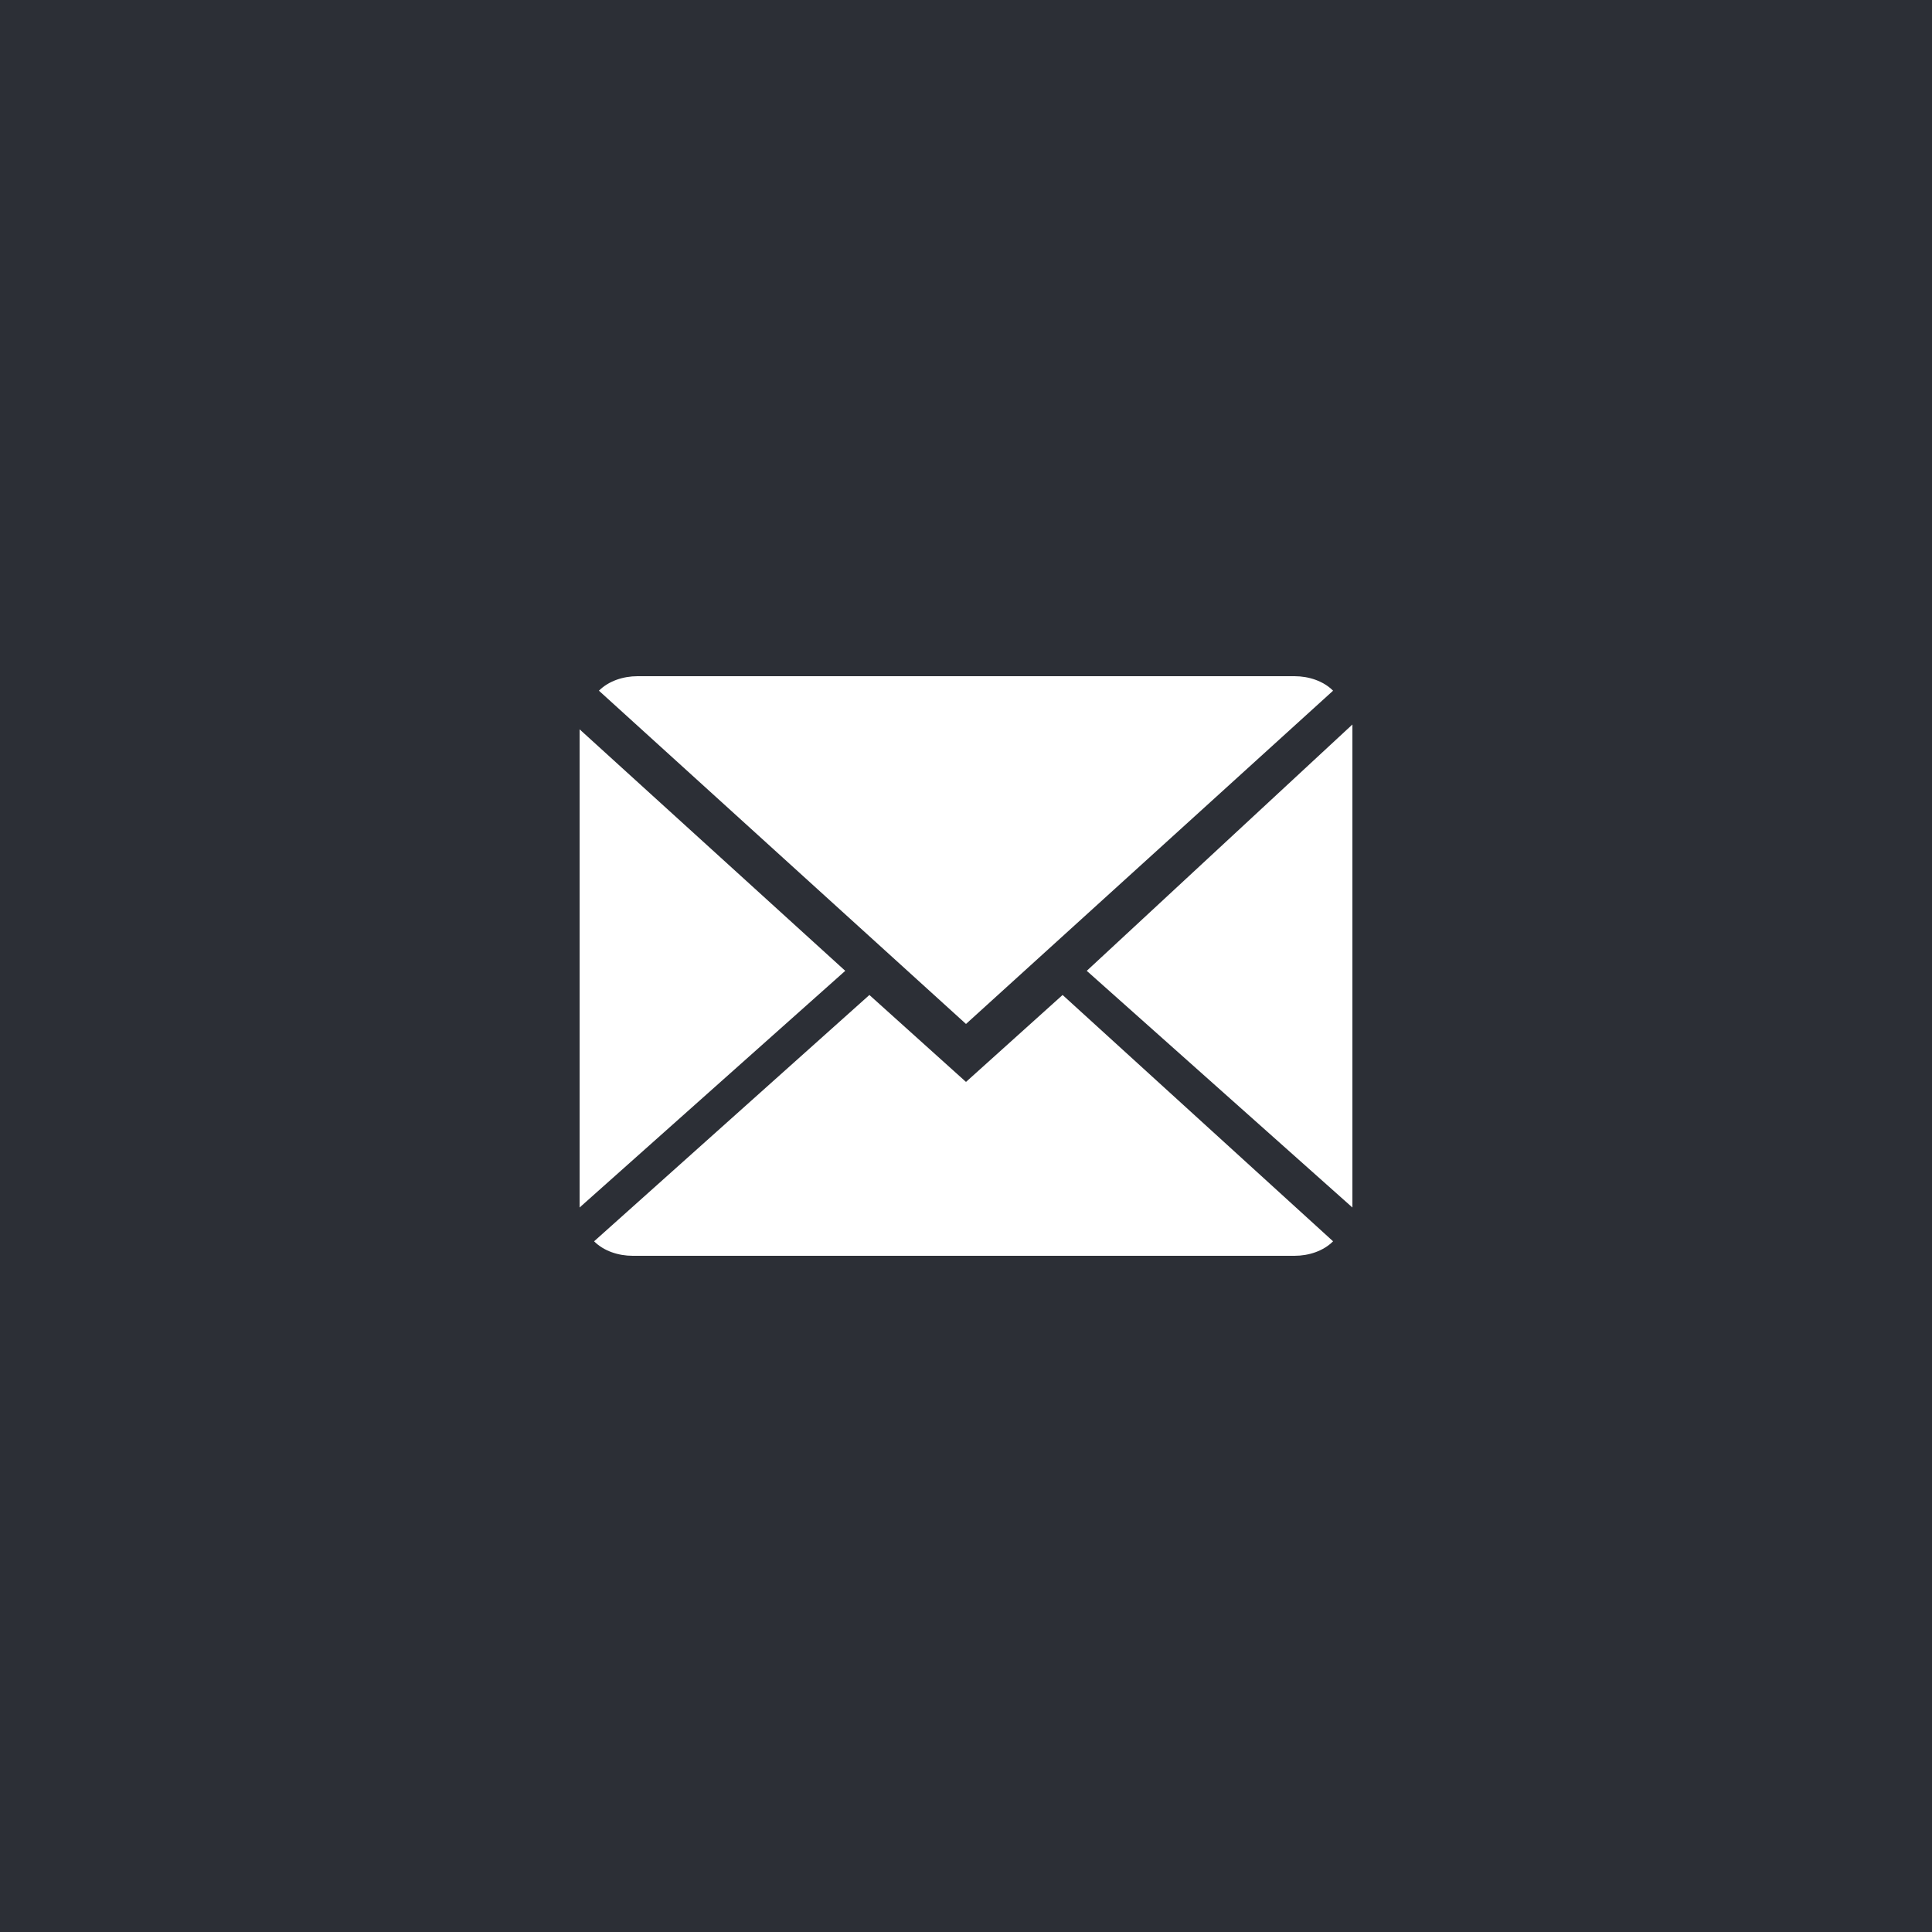 <?xml version="1.0" encoding="utf-8"?>
<!-- Generator: Adobe Illustrator 21.1.0, SVG Export Plug-In . SVG Version: 6.00 Build 0)  -->
<svg version="1.1" id="Capa_1" xmlns="http://www.w3.org/2000/svg" xmlns:xlink="http://www.w3.org/1999/xlink" x="0px" y="0px"
	 width="40px" height="40px" viewBox="0 0 40 40" style="enable-background:new 0 0 40 40;" xml:space="preserve">
<style type="text/css">
	.st0{fill:#2C2F36;}
	.st1{fill:#FFFFFF;}
</style>
<rect class="st0" width="40" height="40"/>
<g>
	<g>
		<path class="st1" d="M20,22.4l-2-1.8l-5.7,5.1c0.2,0.2,0.5,0.3,0.8,0.3h13.7c0.3,0,0.6-0.1,0.8-0.3L22,20.6L20,22.4z"/>
		<path class="st1" d="M27.6,14.3c-0.2-0.2-0.5-0.3-0.8-0.3H13.2c-0.3,0-0.6,0.1-0.8,0.3l7.6,6.9L27.6,14.3z"/>
		<polygon class="st1" points="12,15.1 12,25 17.5,20.1 		"/>
		<polygon class="st1" points="22.5,20.1 28,25 28,15 		"/>
	</g>
</g>
</svg>
